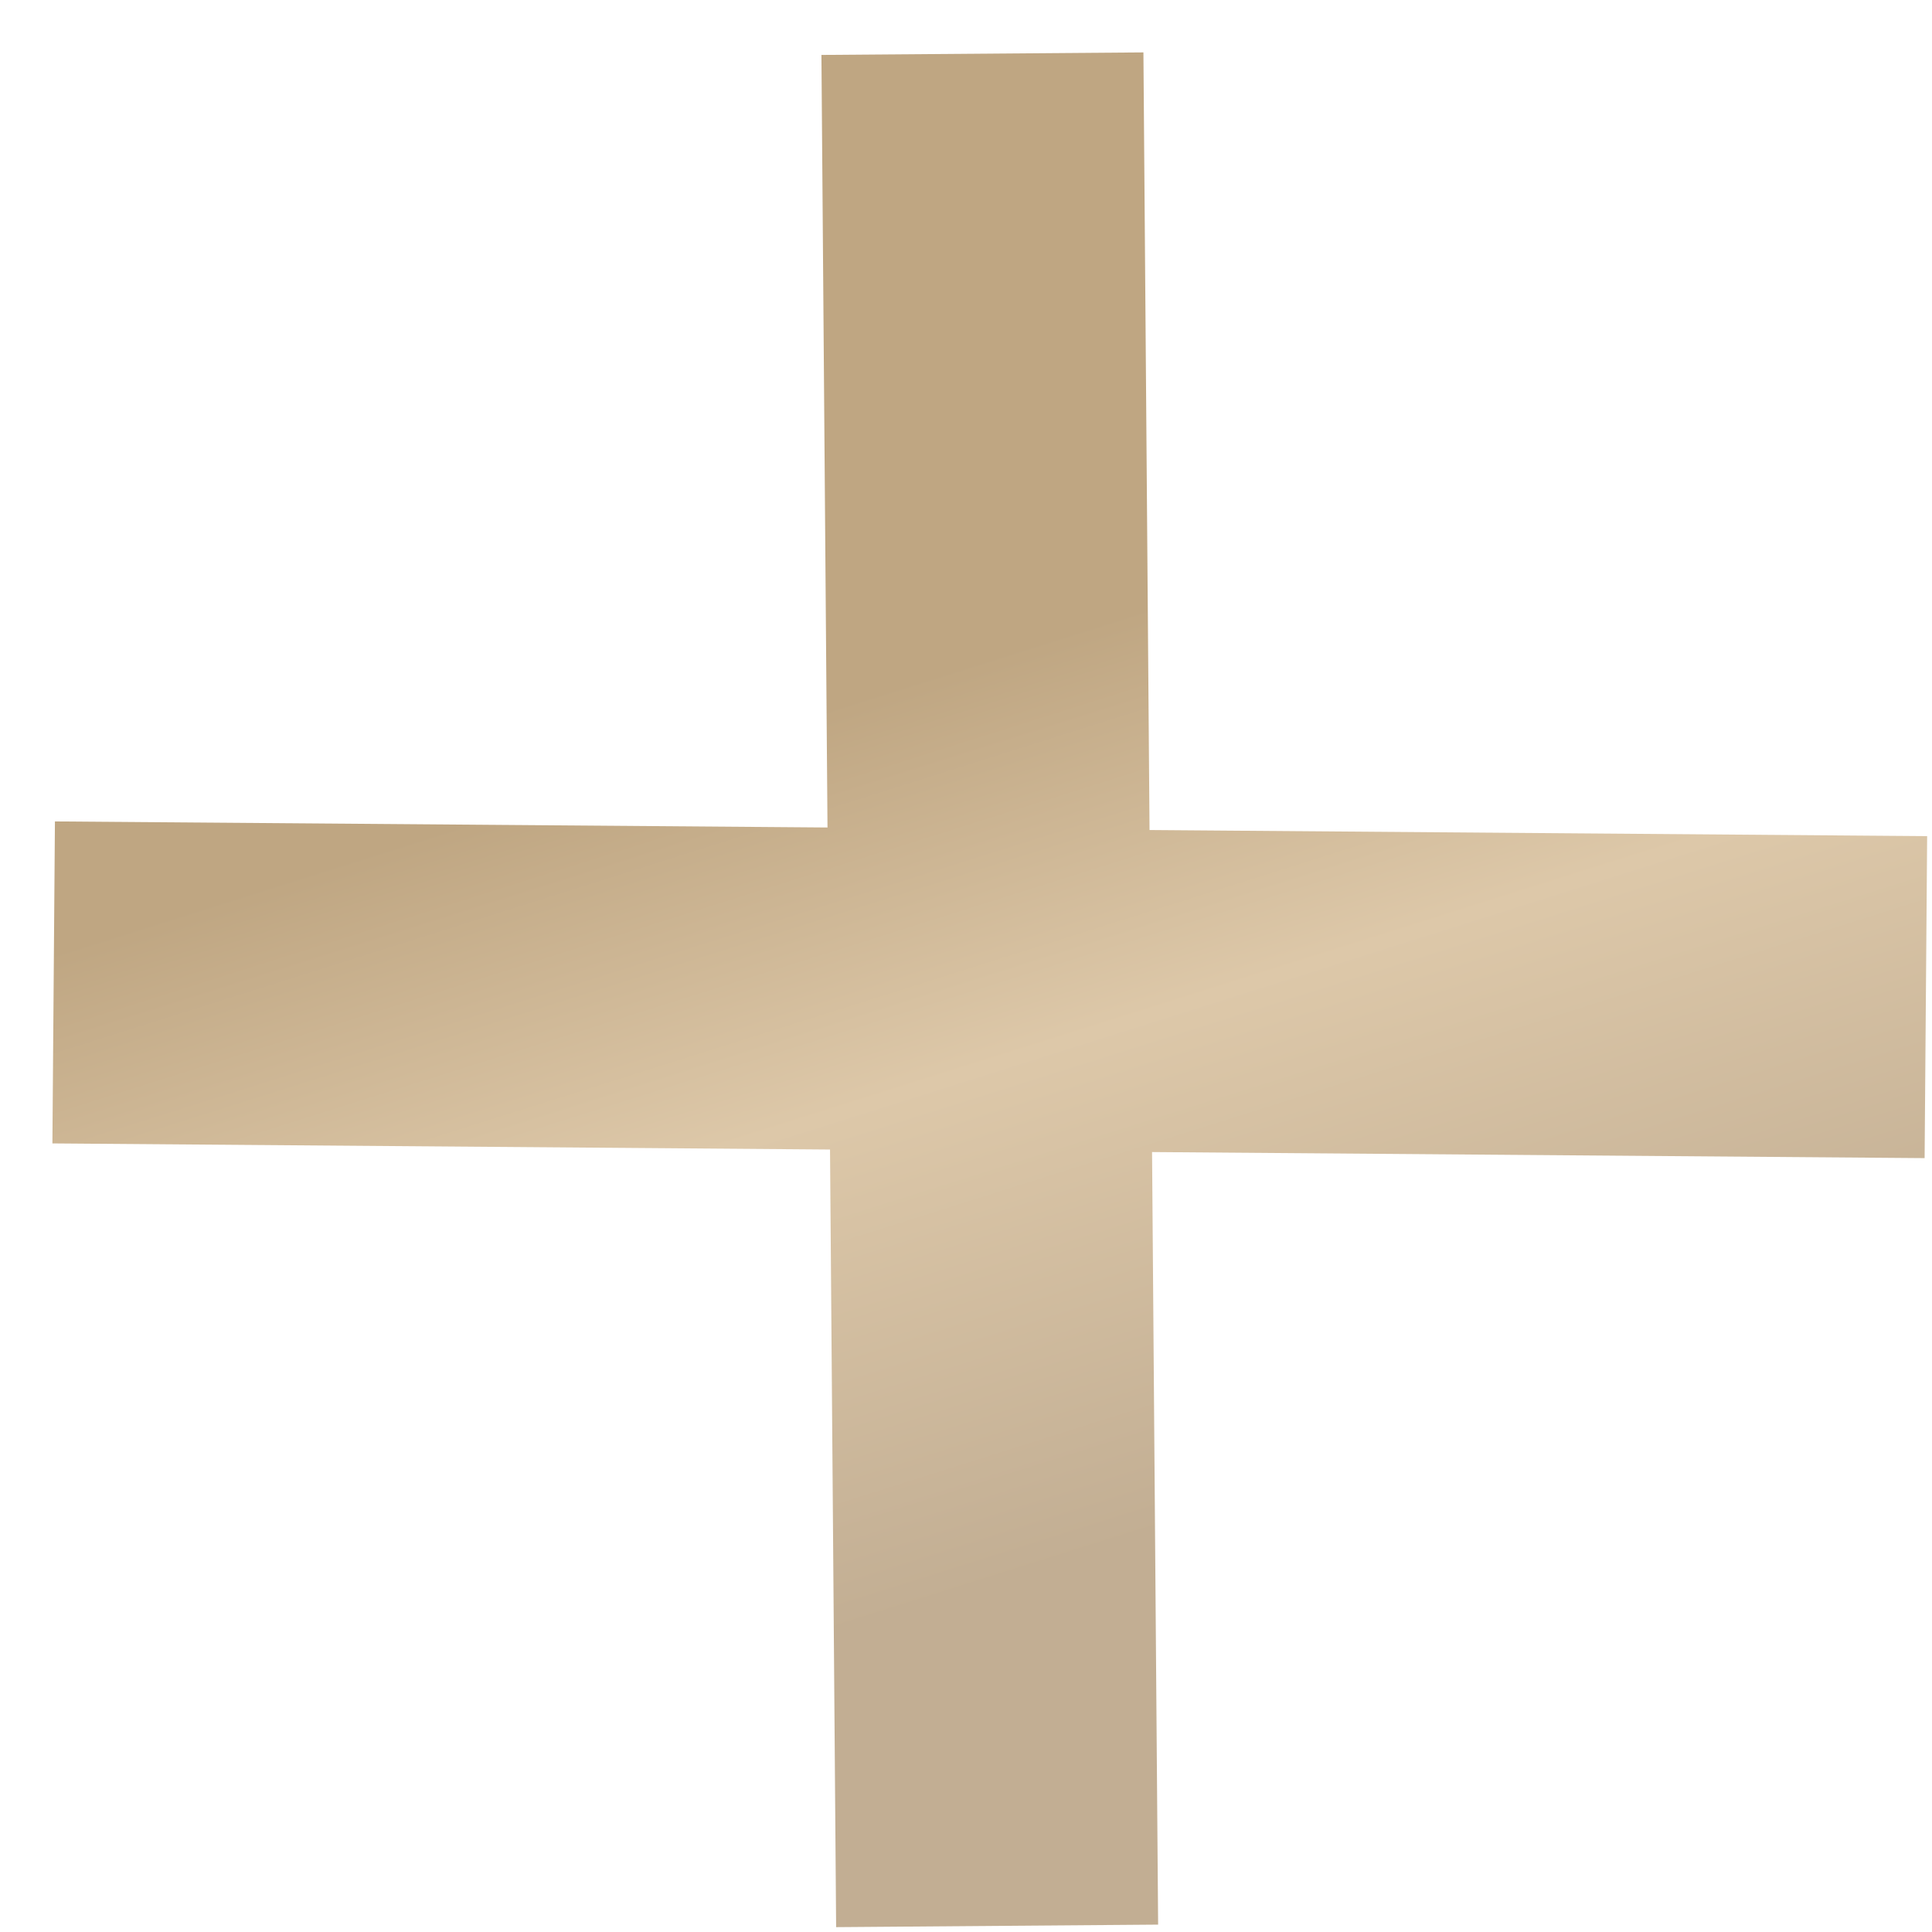 <?xml version="1.0" encoding="UTF-8"?> <svg xmlns="http://www.w3.org/2000/svg" width="36" height="36" viewBox="0 0 36 36" fill="none"> <path d="M18.306 1L18.443 18.443L18.58 35.886M35.886 18.58L1 18.306" stroke="url(#paint0_linear_152_1286)" stroke-width="6"></path> <defs> <linearGradient id="paint0_linear_152_1286" x1="20.576" y1="3.271" x2="27.932" y2="26.563" gradientUnits="userSpaceOnUse"> <stop offset="0.323" stop-color="#BFA682"></stop> <stop offset="0.62" stop-color="#DDC8A9"></stop> <stop offset="1" stop-color="#C2AE93"></stop> </linearGradient> </defs> </svg> 